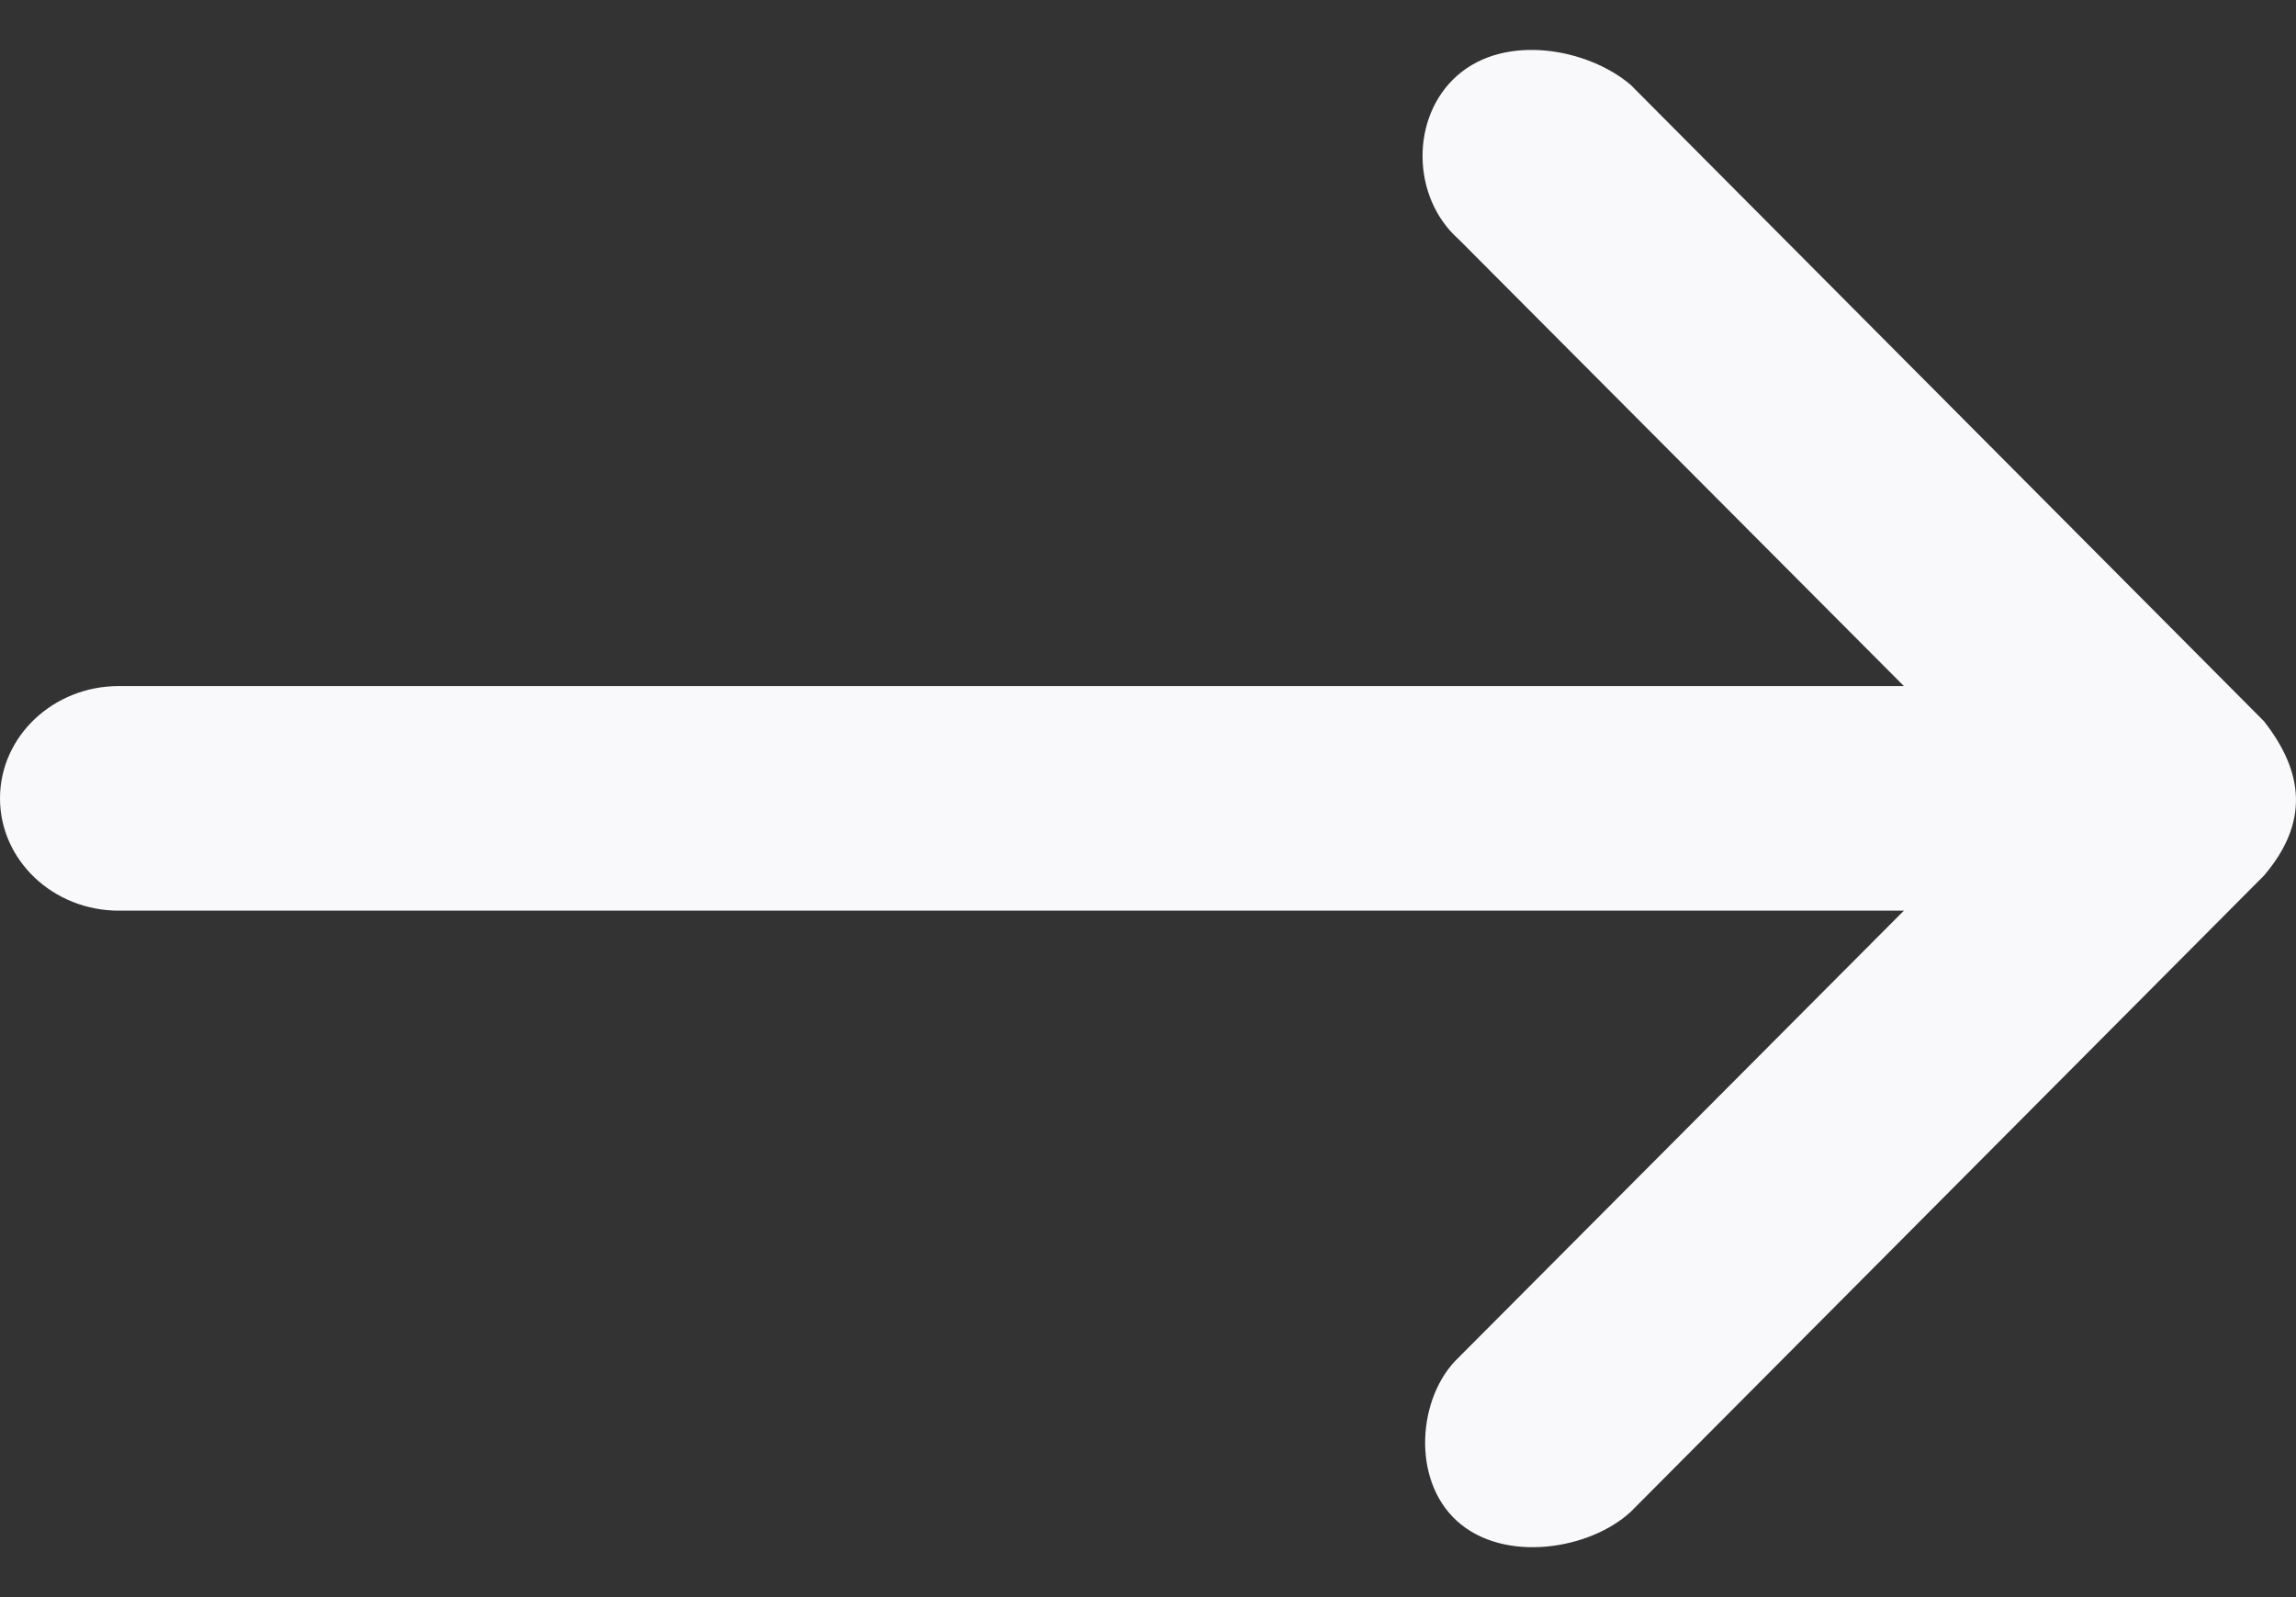 <svg width="23" height="16" viewBox="0 0 23 16" fill="none" xmlns="http://www.w3.org/2000/svg">
<rect x="0" y="0" width="23" height="16" fill="#333333" stroke="none"/>
<path d="M22.679 7.225L16.334 0.849C15.904 0.484 15.079 0.333 14.599 0.756C14.125 1.172 14.139 1.978 14.611 2.396L19.072 6.873L1.19 6.873C0.533 6.873 -4.52486e-06 7.377 -4.47054e-06 7.998C-4.41622e-06 8.619 0.533 9.123 1.19 9.123L19.072 9.123L14.611 13.6C14.205 13.984 14.13 14.82 14.599 15.241C15.067 15.661 15.921 15.527 16.334 15.147L22.679 8.772C23.128 8.245 23.085 7.744 22.679 7.225Z" fill="#F9F9FB"/>
</svg>
